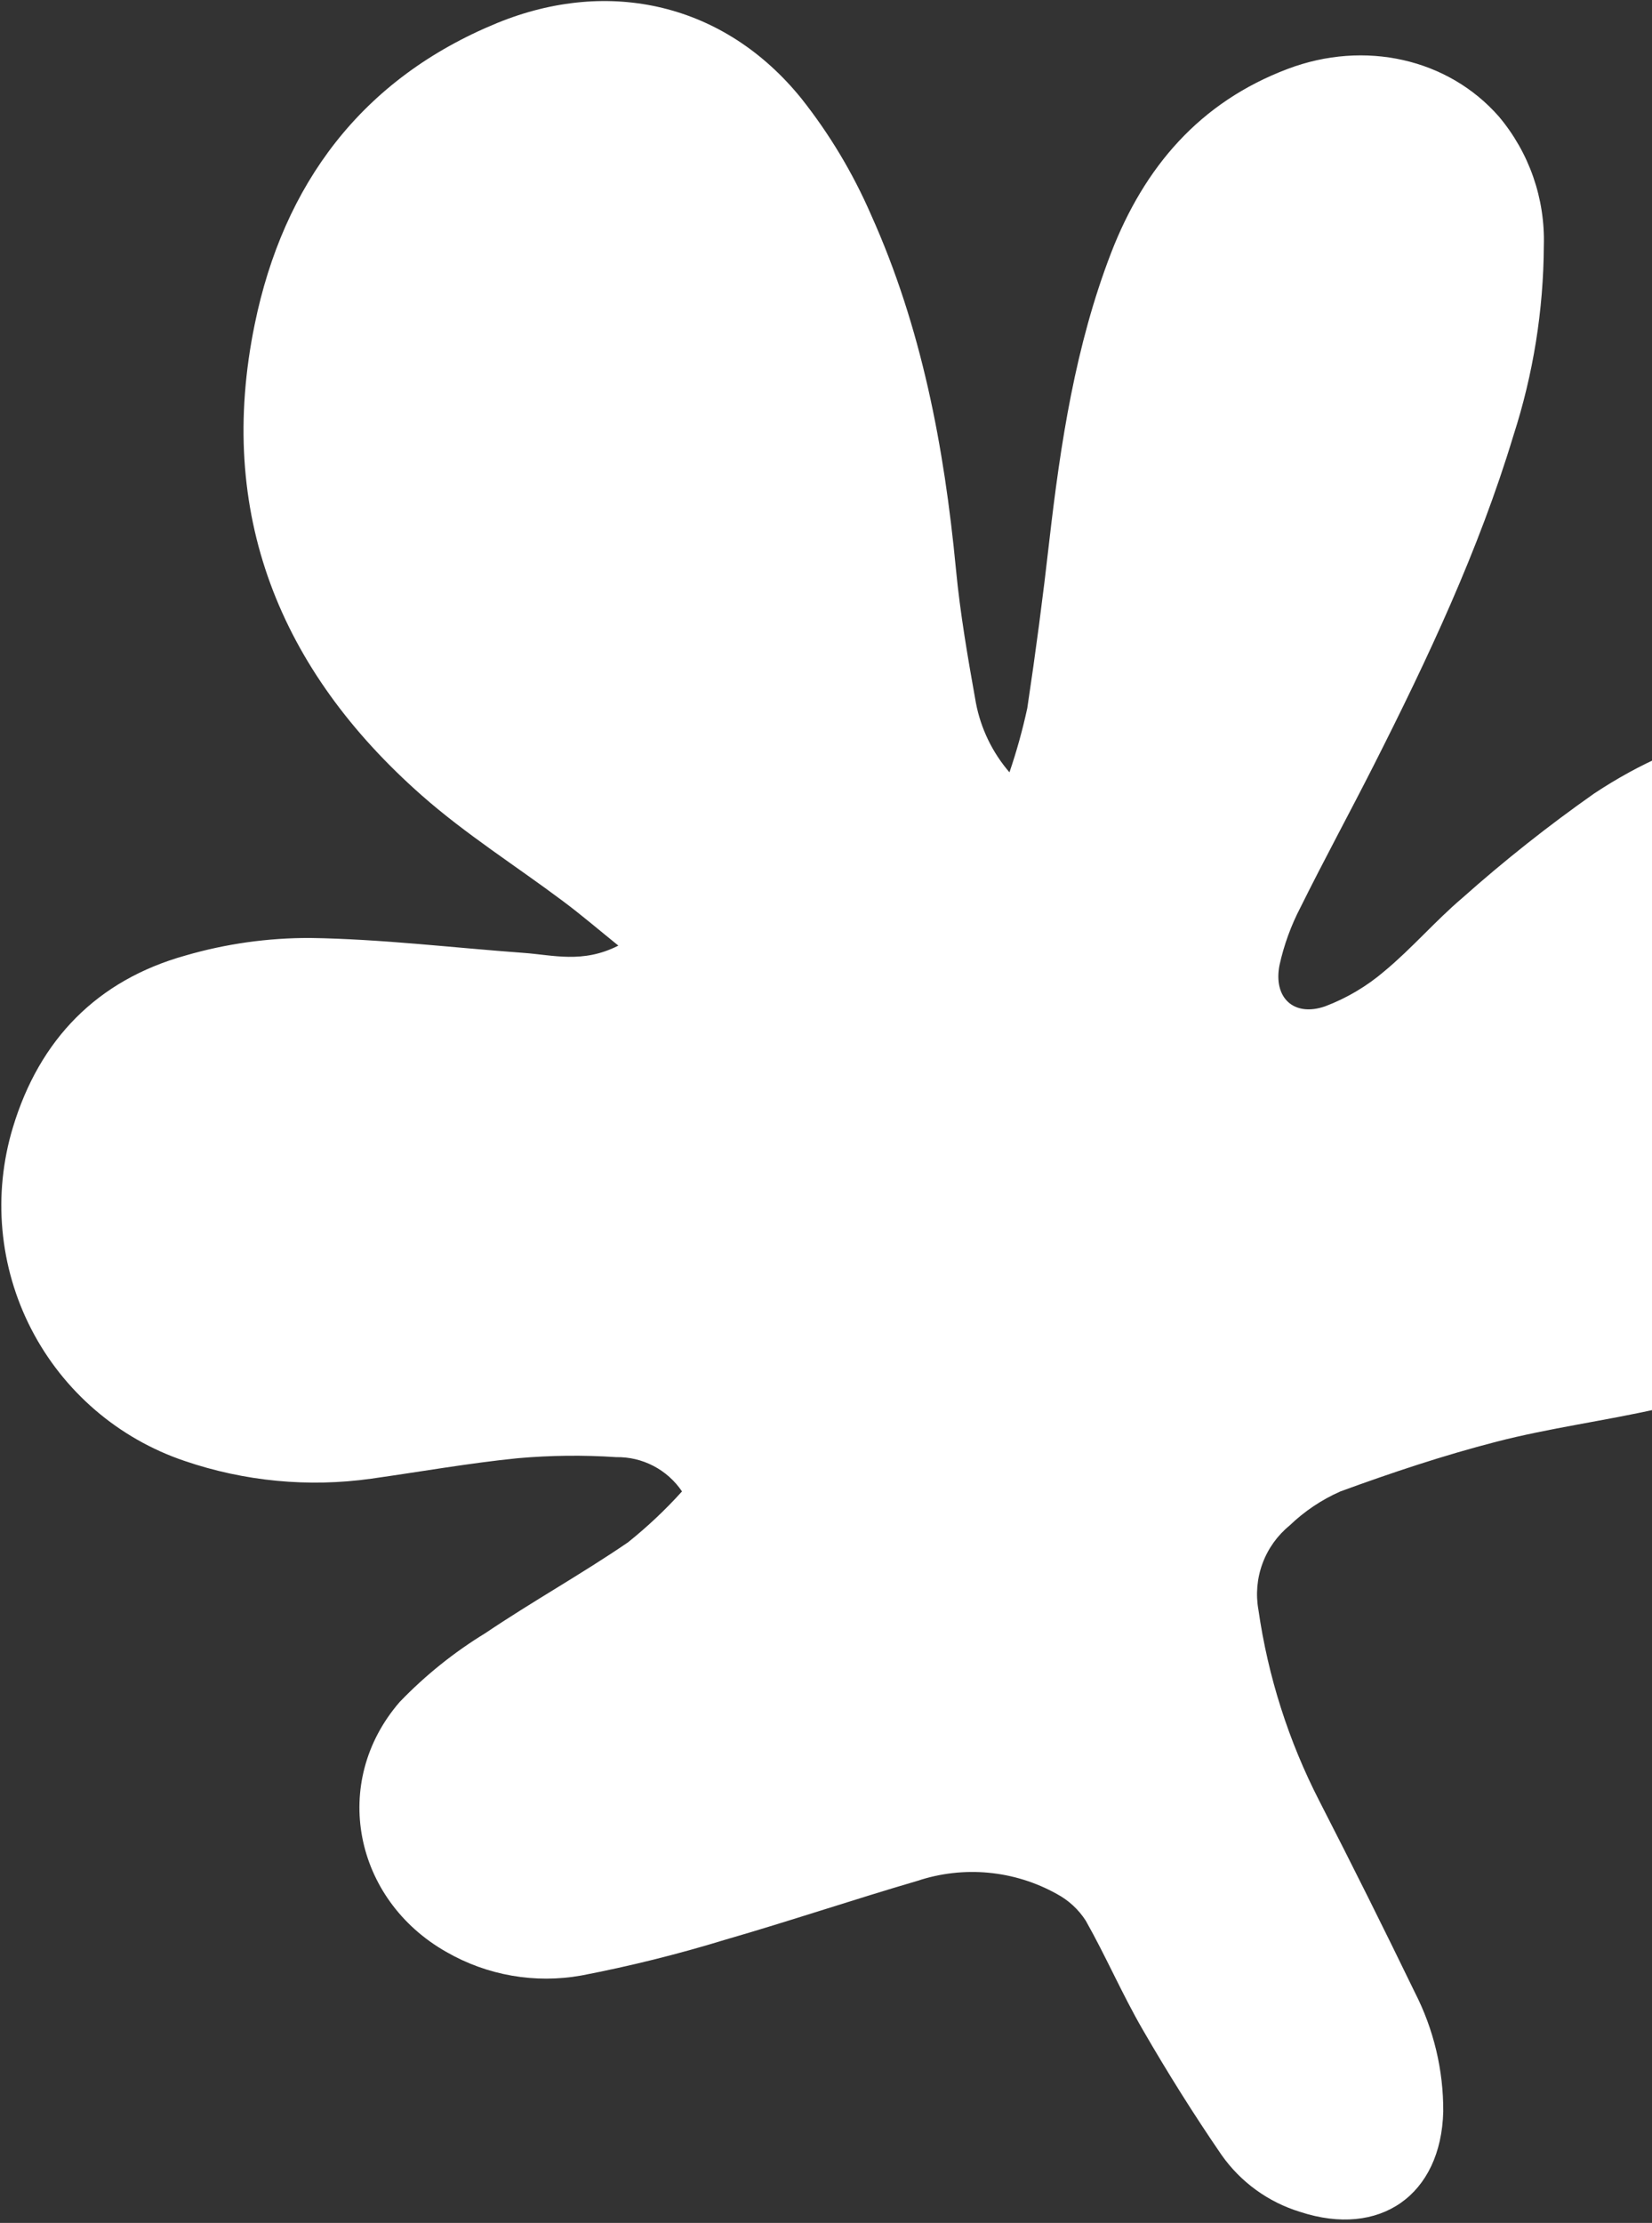 <?xml version="1.0" encoding="UTF-8"?> <svg xmlns="http://www.w3.org/2000/svg" width="423" height="569" viewBox="0 0 423 569" fill="none"><rect x="0" y="0" width="423" height="569" fill="#333333" stroke="none"/> <path d="M174.627 381.757C172.772 379.007 170.259 376.764 167.318 375.232C164.376 373.699 161.098 372.926 157.781 372.982C149.389 372.424 140.967 372.516 132.59 373.257C120.033 374.518 107.696 376.72 95.059 378.498C78.996 380.755 62.627 379.2 47.276 373.96C30.297 368.234 16.212 356.126 8.004 340.197C-0.205 324.268 -1.894 305.768 3.294 288.614C10.124 265.946 24.987 250.88 47.445 244.596C57.852 241.568 68.64 240.051 79.479 240.092C97.661 240.368 115.826 242.577 134.003 243.903C141.552 244.432 149.219 246.702 158.332 242.046C153.121 237.835 148.791 234.129 144.231 230.728C132.167 221.688 119.285 213.558 108.024 203.633C71.535 171.482 55.284 131.296 65.231 82.949C72.583 47.165 92.564 20.166 127.267 5.903C156.074 -5.895 185.586 0.986 205.179 25.191C212.39 34.29 218.386 44.29 223.015 54.938C235.976 83.714 241.772 114.373 244.763 145.601C245.857 157.116 247.849 168.553 249.882 179.913C251.137 186.491 254.101 192.622 258.477 197.69C260.312 192.312 261.834 186.832 263.038 181.277C265.178 167.066 267.056 152.812 268.671 138.515C271.564 113.374 275.359 88.452 284.503 64.723C293.014 42.727 307.207 26.149 329.703 17.647C349.485 10.158 370.816 15.052 383.766 29.801C391.55 39.034 395.658 50.812 395.305 62.884C395.219 79.402 392.588 95.809 387.504 111.526C378.638 140.869 365.618 168.51 351.818 195.765C345.626 207.979 339.064 220.027 332.989 232.27C330.555 236.943 328.749 241.918 327.618 247.064C325.988 255.438 331.308 260.366 339.315 257.586C344.869 255.482 350.014 252.429 354.522 248.563C361.528 242.744 367.477 235.765 374.433 229.853C385.169 220.3 396.443 211.37 408.199 203.107C431.678 187.561 457.418 181.294 485.448 188.301C514.238 195.486 533.324 218.794 533.753 248.417C534.18 274.978 524.26 297.699 505.744 316.631C483.217 339.665 455.659 353.614 424.487 360.62C410.788 363.704 396.814 365.522 383.219 369.024C369.625 372.527 356.354 376.959 343.215 381.759C338.402 383.882 334 386.834 330.21 390.482C327.069 393.044 324.672 396.401 323.268 400.204C321.865 404.006 321.506 408.116 322.229 412.104C324.679 429.166 329.955 445.701 337.838 461.03C346.174 477.264 354.326 493.597 362.293 510.028C367.113 519.452 369.602 529.896 369.548 540.483C369.007 561.916 353.29 572.87 332.894 566.173C324.751 563.69 317.671 558.559 312.776 551.594C305.63 541.177 298.945 530.514 292.631 519.588C287.366 510.51 283.196 500.801 278.012 491.634C276.161 488.758 273.608 486.403 270.593 484.79C265.203 481.787 259.246 479.939 253.103 479.363C246.959 478.786 240.763 479.495 234.907 481.442C218.394 486.275 202.082 491.776 185.571 496.544C173.516 500.24 161.271 503.284 148.889 505.663C137.001 507.795 124.744 505.66 114.279 499.634C90.612 486.212 84.538 456.194 102.335 435.658C108.87 428.86 116.254 422.931 124.304 418.019C136.226 409.966 148.832 402.971 160.783 394.802C165.744 390.836 170.374 386.473 174.627 381.757V381.757Z" fill="white"></path> </svg> 